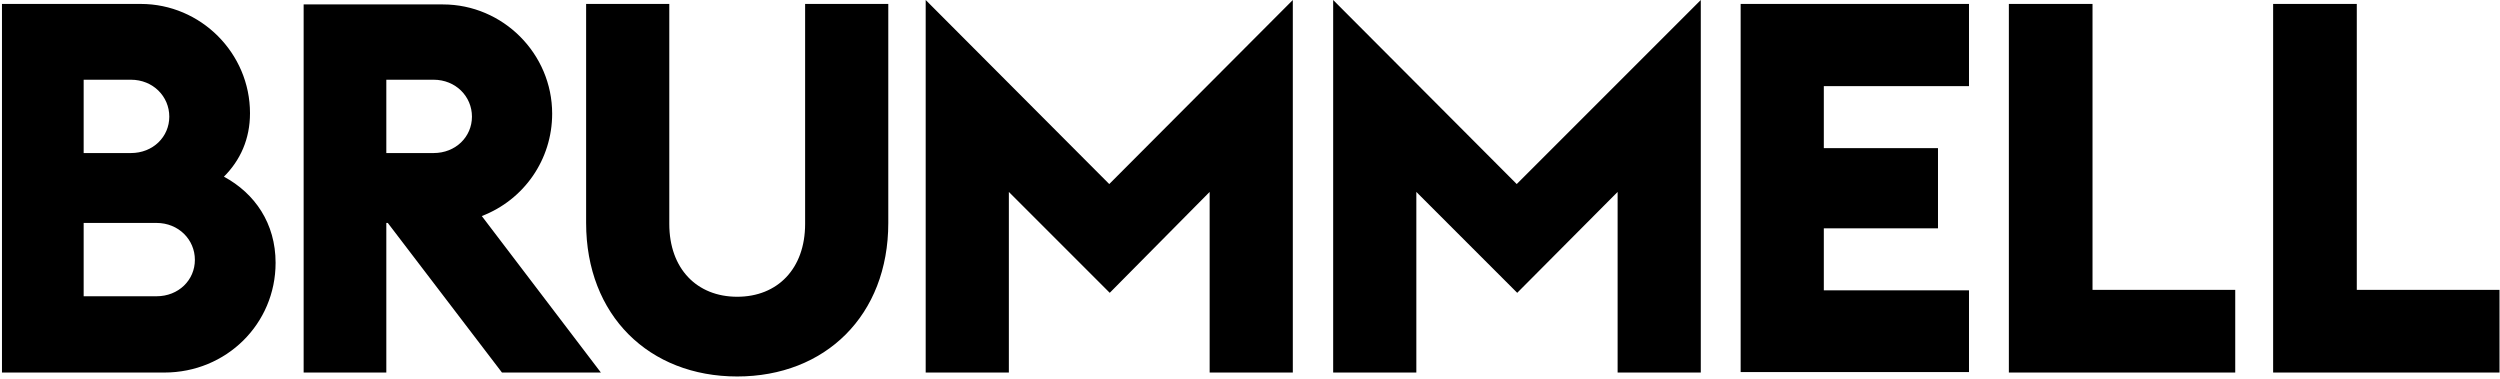 <svg xmlns:xlink="http://www.w3.org/1999/xlink" xmlns="http://www.w3.org/2000/svg" version="1.1" viewBox="0 0 508 77" height="77px" width="508px">
    
    <title>Shape</title>
    <desc>Created with Sketch.</desc>
    <defs></defs>
    <g fill-rule="evenodd" fill="none" stroke-width="1" stroke="none" id="Page-1">
        <g fill="#000000" id="logo">
            <path id="Shape" d="M461.9,75.7 L507.9,75.7 L507.9,58.9 L478.9,58.9 L478.9,0.8 L461.9,0.8 L461.9,75.7 Z M408.2,75.7 L454.2,75.7 L454.2,58.9 L425.2,58.9 L425.2,0.8 L408.2,0.8 L408.2,75.7 Z M370.6,17.5 L400.1,17.5 L400.1,0.8 L353.7,0.8 L353.7,75.6 L400.1,75.6 L400.1,59 L370.6,59 L370.6,46.4 L393.8,46.4 L393.8,30.1 L370.6,30.1 L370.6,17.5 Z M308.2,37.4 L270.9,0 L270.9,75.7 L287.8,75.7 L287.8,39 L308.3,59.5 L328.7,39 L328.7,75.7 L345.6,75.7 L345.6,0 L308.2,37.4 Z M225.4,37.4 L188.1,0 L188.1,75.7 L205,75.7 L205,39 L225.5,59.5 L245.8,39 L245.8,75.7 L262.7,75.7 L262.7,0 L225.4,37.4 Z M180.5,0.8 L163.6,0.8 L163.6,45.5 C163.6,54.6 158,60.3 149.8,60.3 C141.6,60.3 136,54.6 136,45.5 L136,0.8 L119.1,0.8 L119.1,45.3 C119.1,64.1 131.9,76.5 149.8,76.5 C167.7,76.5 180.5,64.1 180.5,45.3 L180.5,0.8 L180.5,0.8 Z M78.5,45.3 L78.8,45.3 L102,75.7 L122.1,75.7 L97.9,43.9 C106.5,40.6 112.2,32.4 112.2,23.1 C112.2,10.9 102.2,0.9 90,0.9 L61.7,0.9 L61.7,75.7 L78.5,75.7 L78.5,45.3 Z M78.5,31.1 L78.5,16.2 L88.1,16.2 C92.6,16.2 95.9,19.6 95.9,23.7 C95.9,27.8 92.6,31.1 88.1,31.1 L78.5,31.1 Z M17,31.1 L17,16.2 L26.6,16.2 C31.1,16.2 34.4,19.6 34.4,23.7 C34.4,27.8 31.1,31.1 26.6,31.1 L17,31.1 Z M17,60.2 L17,45.3 L31.8,45.3 C36.3,45.3 39.6,48.7 39.6,52.8 C39.6,56.9 36.3,60.2 31.8,60.2 L17,60.2 L17,60.2 Z M0.4,75.7 L33.4,75.7 C46,75.7 56,65.8 56,53.4 C56,45.4 51.8,39.3 45.5,35.9 C48.8,32.6 50.8,28.3 50.8,23 C50.8,10.8 40.8,0.8 28.6,0.8 L0.4,0.8 L0.4,75.7 Z"></path>
        </g>
    </g>
</svg>